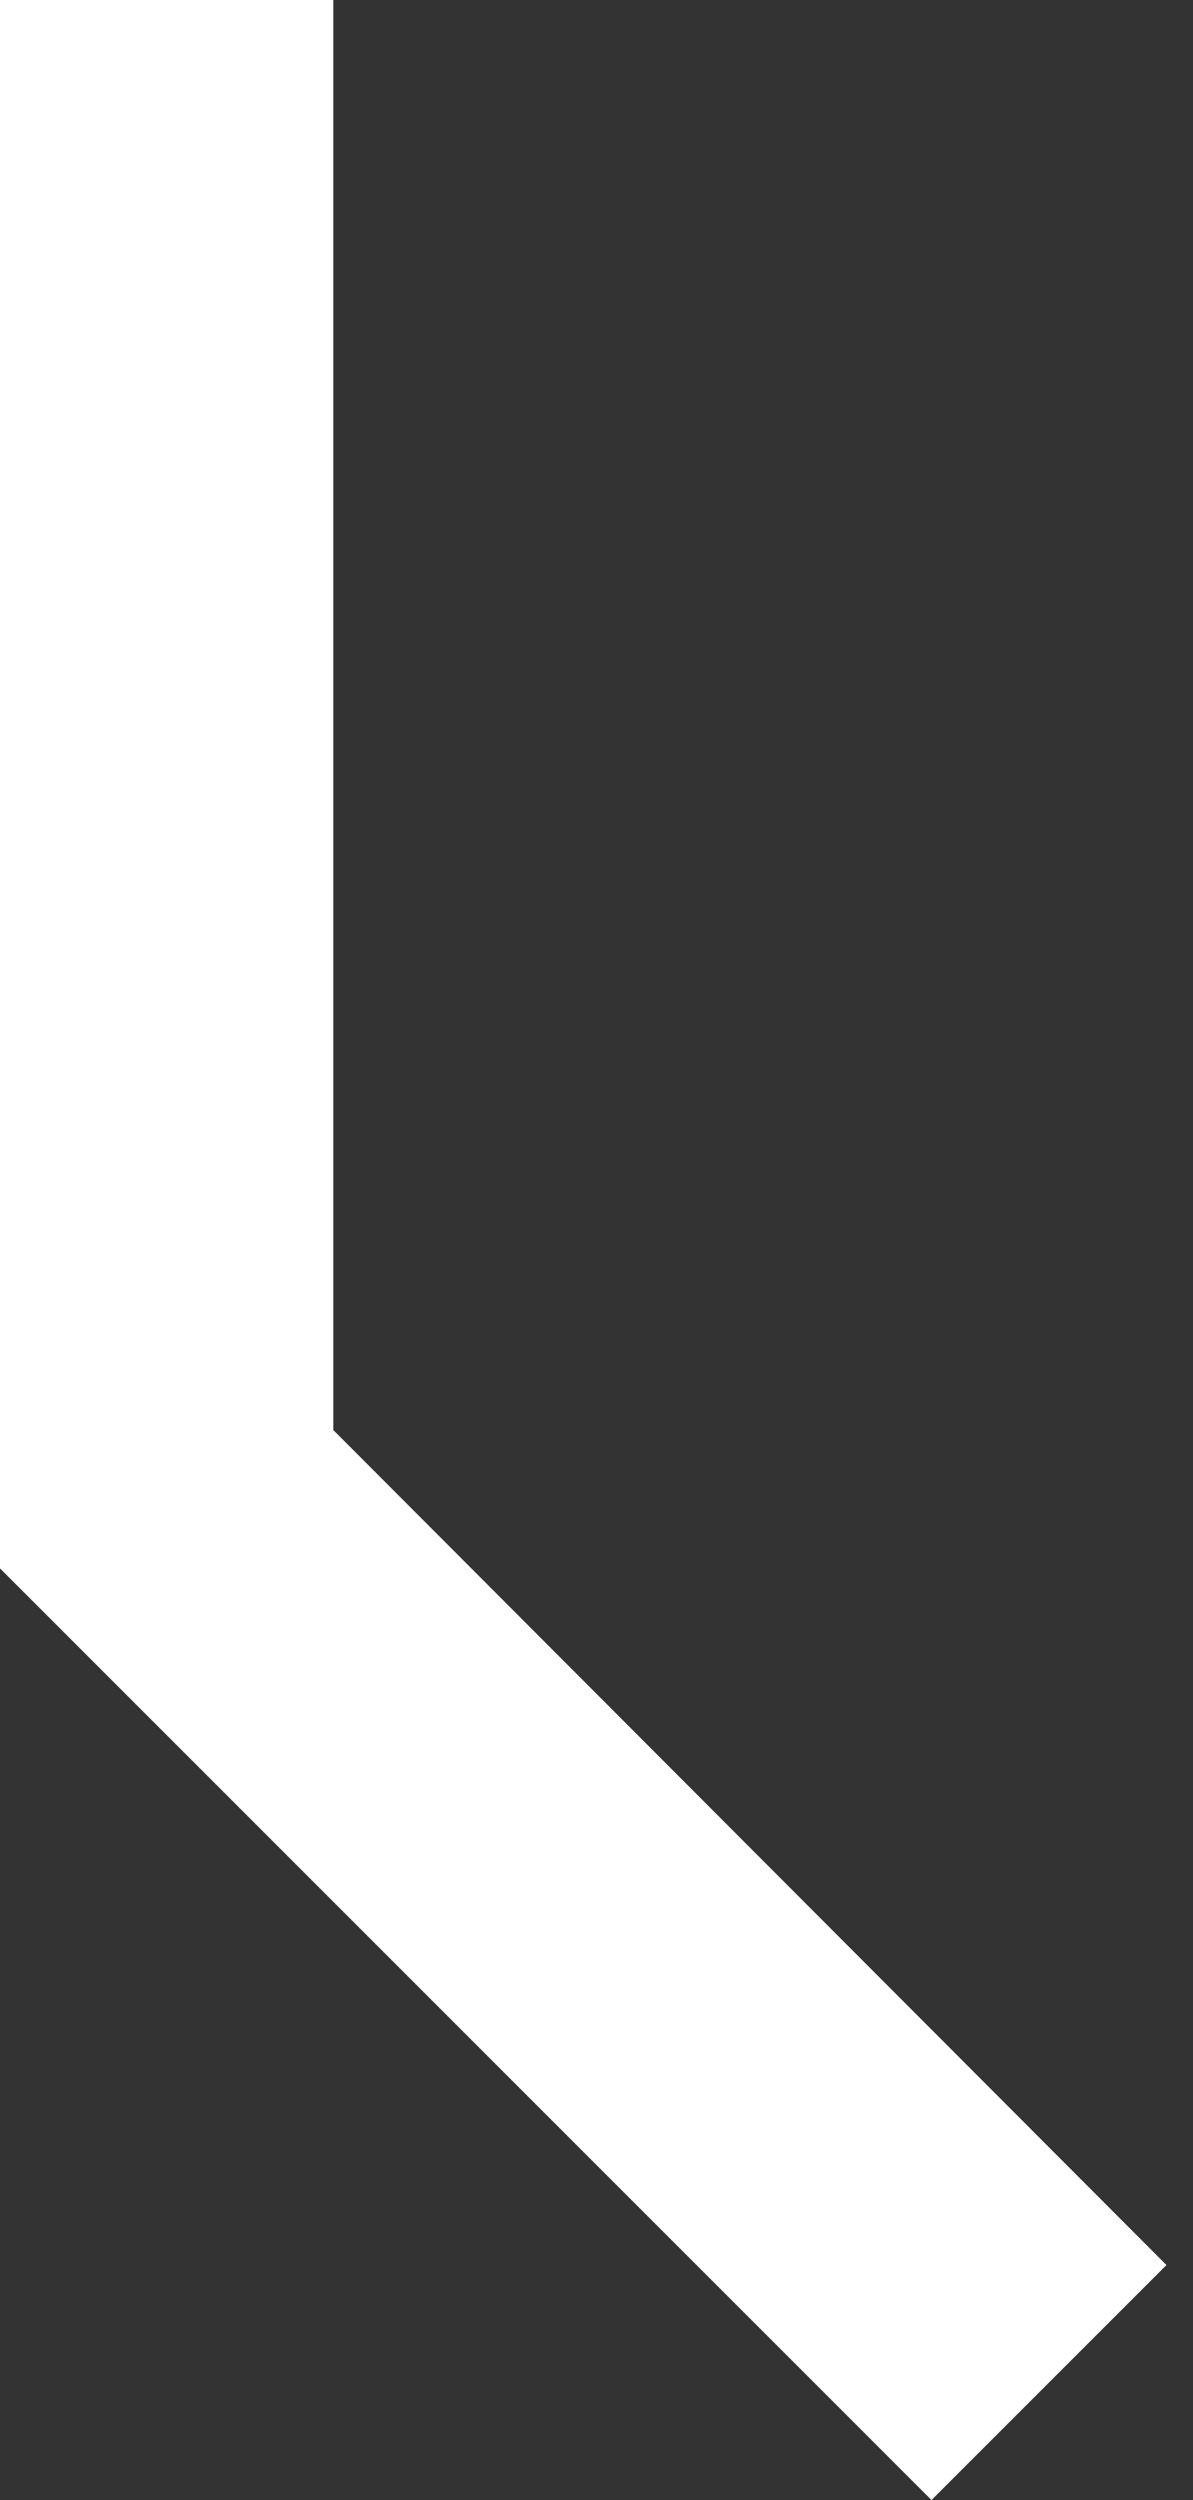 <?xml version="1.0" encoding="UTF-8"?> <svg xmlns="http://www.w3.org/2000/svg" width="21" height="44" viewBox="0 0 21 44" fill="none"><rect x="0" y="0" width="21" height="44" fill="#333333" stroke="none"/> <path d="M16.397 44L0 27.603V0H5.867V25.168L20.533 39.864L16.397 44Z" fill="white"></path> </svg> 